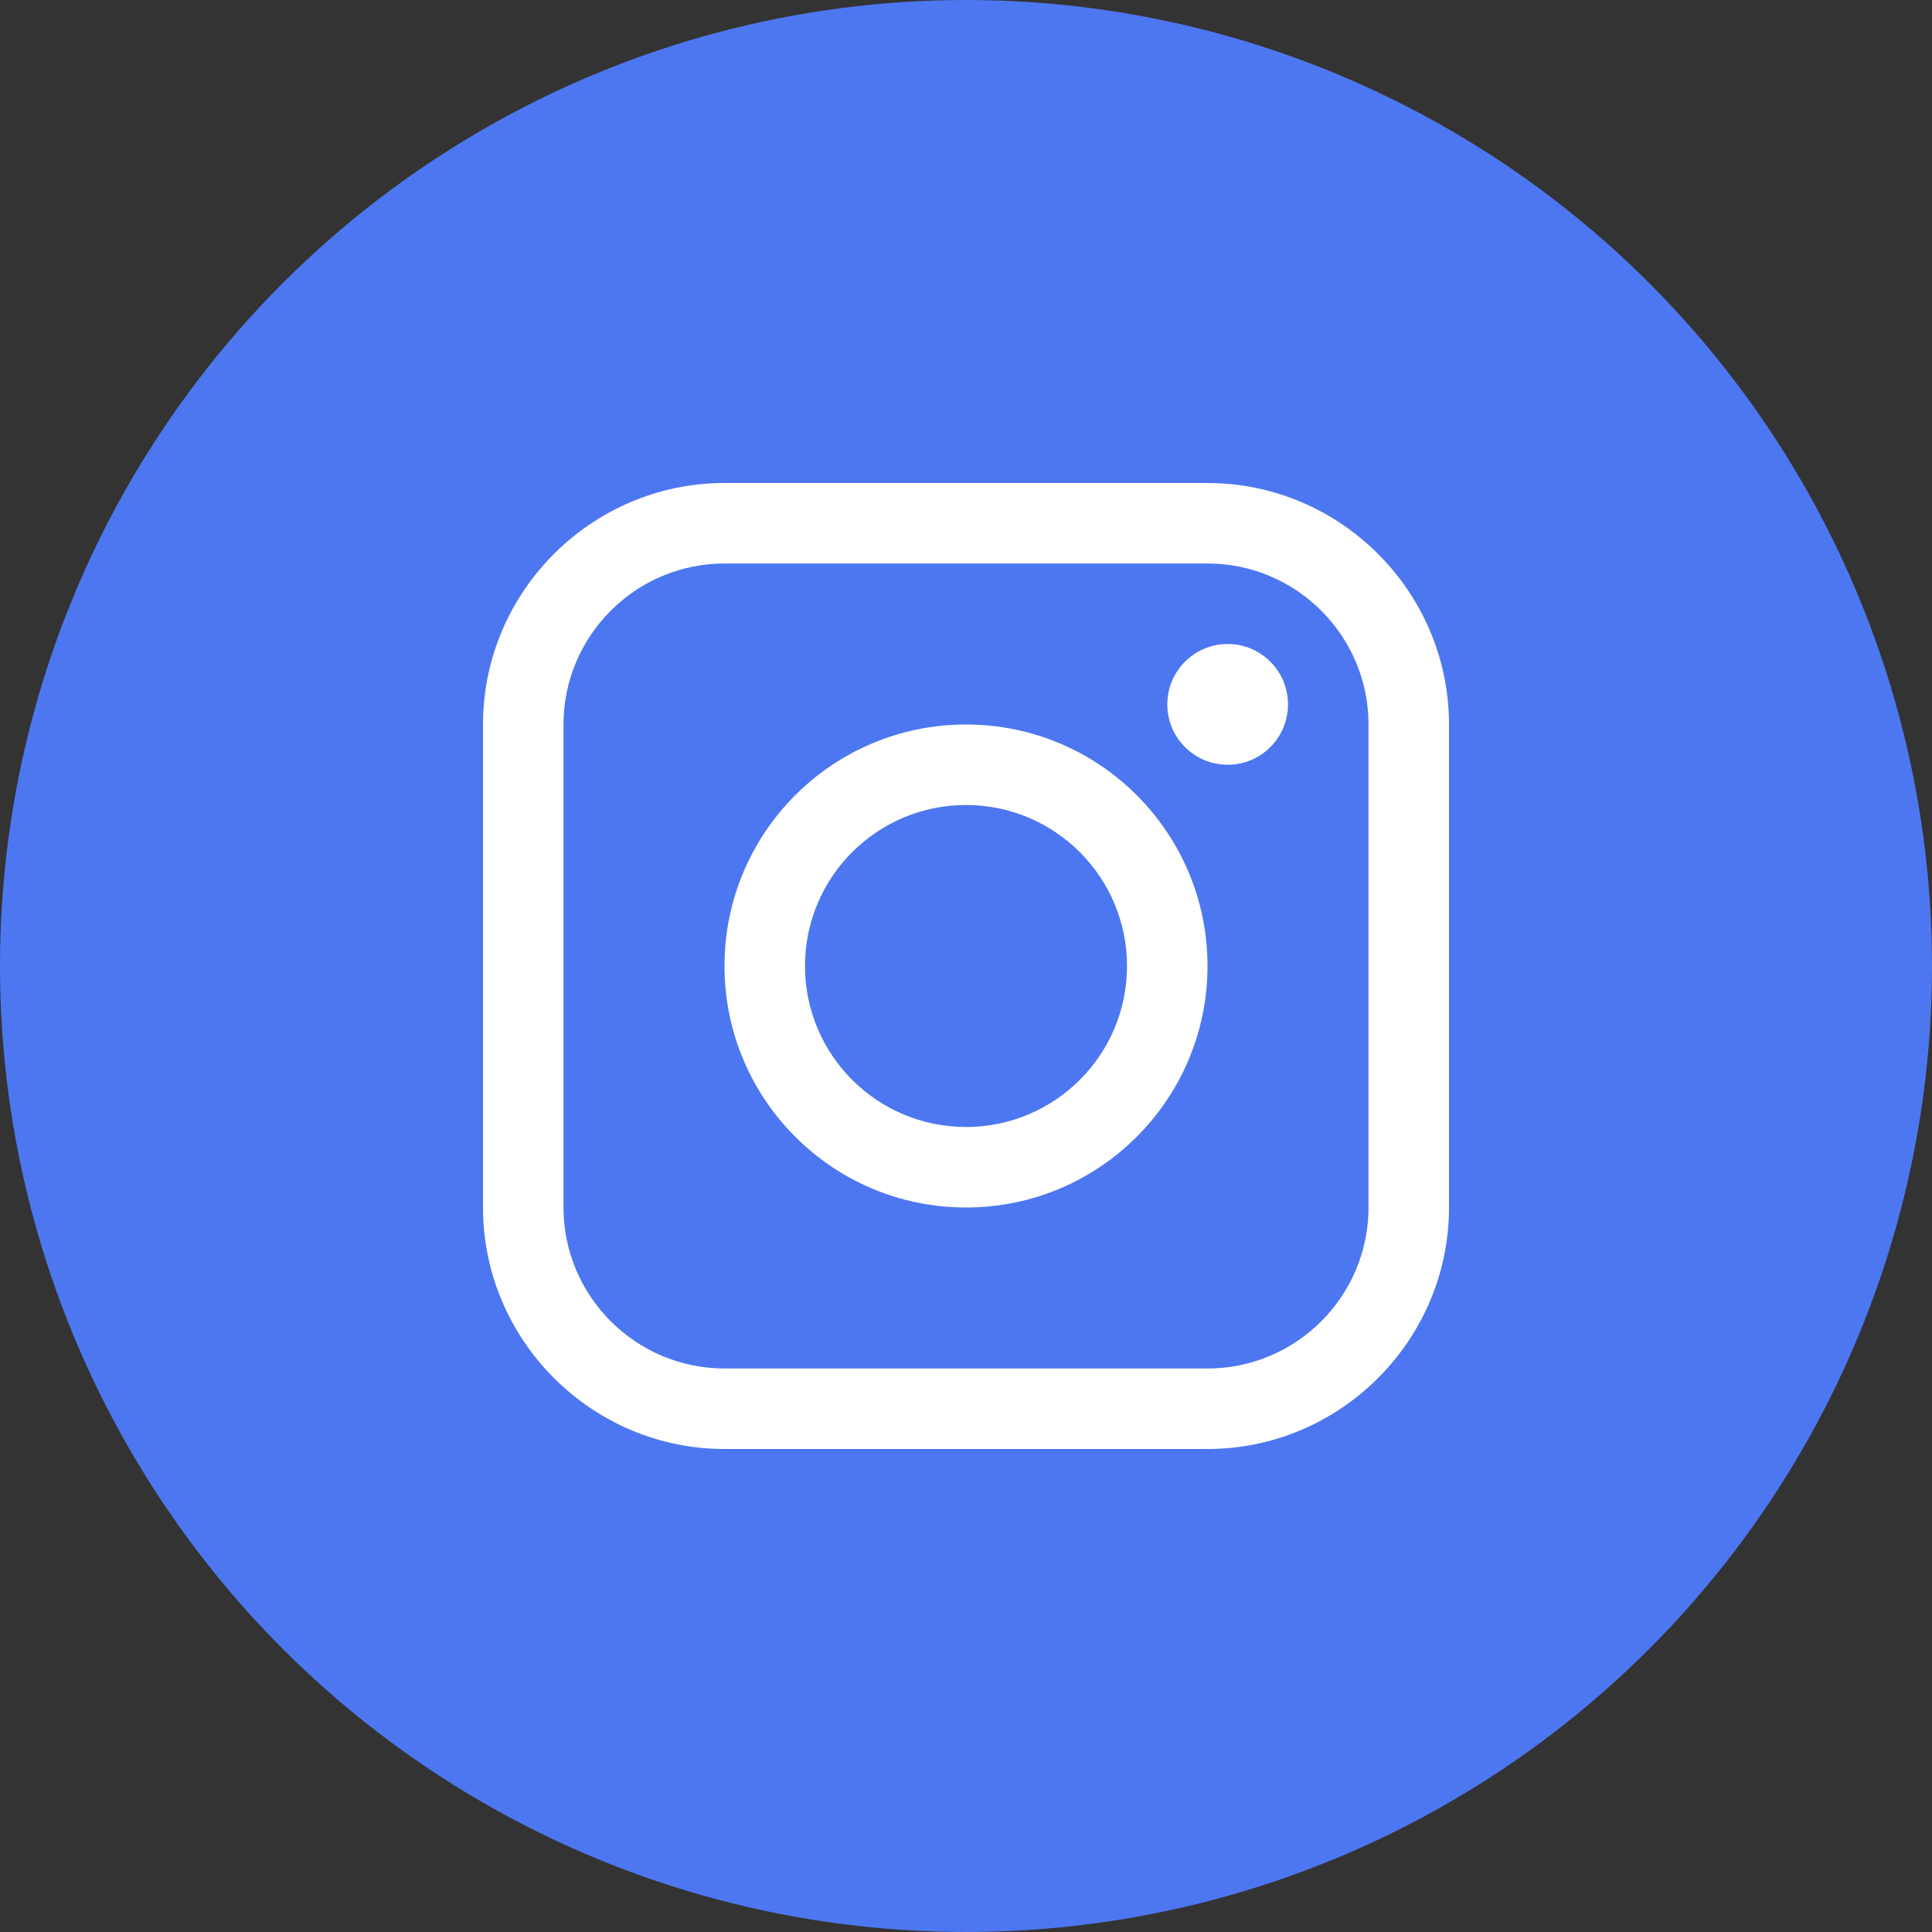 <svg width="24" height="24" viewBox="0 0 24 24" fill="none" xmlns="http://www.w3.org/2000/svg">
<rect x="0" y="0" width="24" height="24" fill="#333333" stroke="none"/>
<circle cx="12" cy="12" r="12" fill="#4D77F1"/>
<path d="M15 6H9C7.35 6 6 7.35 6 9V15C6 16.649 7.35 18 9 18H15C16.65 18 18 16.649 18 15V9C18 7.35 16.65 6 15 6ZM17 15C17 16.102 16.103 17 15 17H9C7.898 17 7 16.102 7 15V9C7 7.897 7.898 7 9 7H15C16.103 7 17 7.897 17 9V15Z" fill="white"/>
<path d="M15.251 9.5C15.665 9.5 16 9.165 16 8.75C16 8.336 15.665 8 15.251 8C14.836 8 14.501 8.336 14.501 8.75C14.501 9.165 14.836 9.5 15.251 9.5Z" fill="white"/>
<path d="M12 9C10.343 9 9 10.343 9 12C9 13.656 10.343 15 12 15C13.657 15 15 13.656 15 12C15 10.343 13.657 9 12 9ZM12 14C10.896 14 10 13.105 10 12C10 10.895 10.896 10 12 10C13.104 10 14 10.895 14 12C14 13.105 13.104 14 12 14Z" fill="white"/>
</svg>
